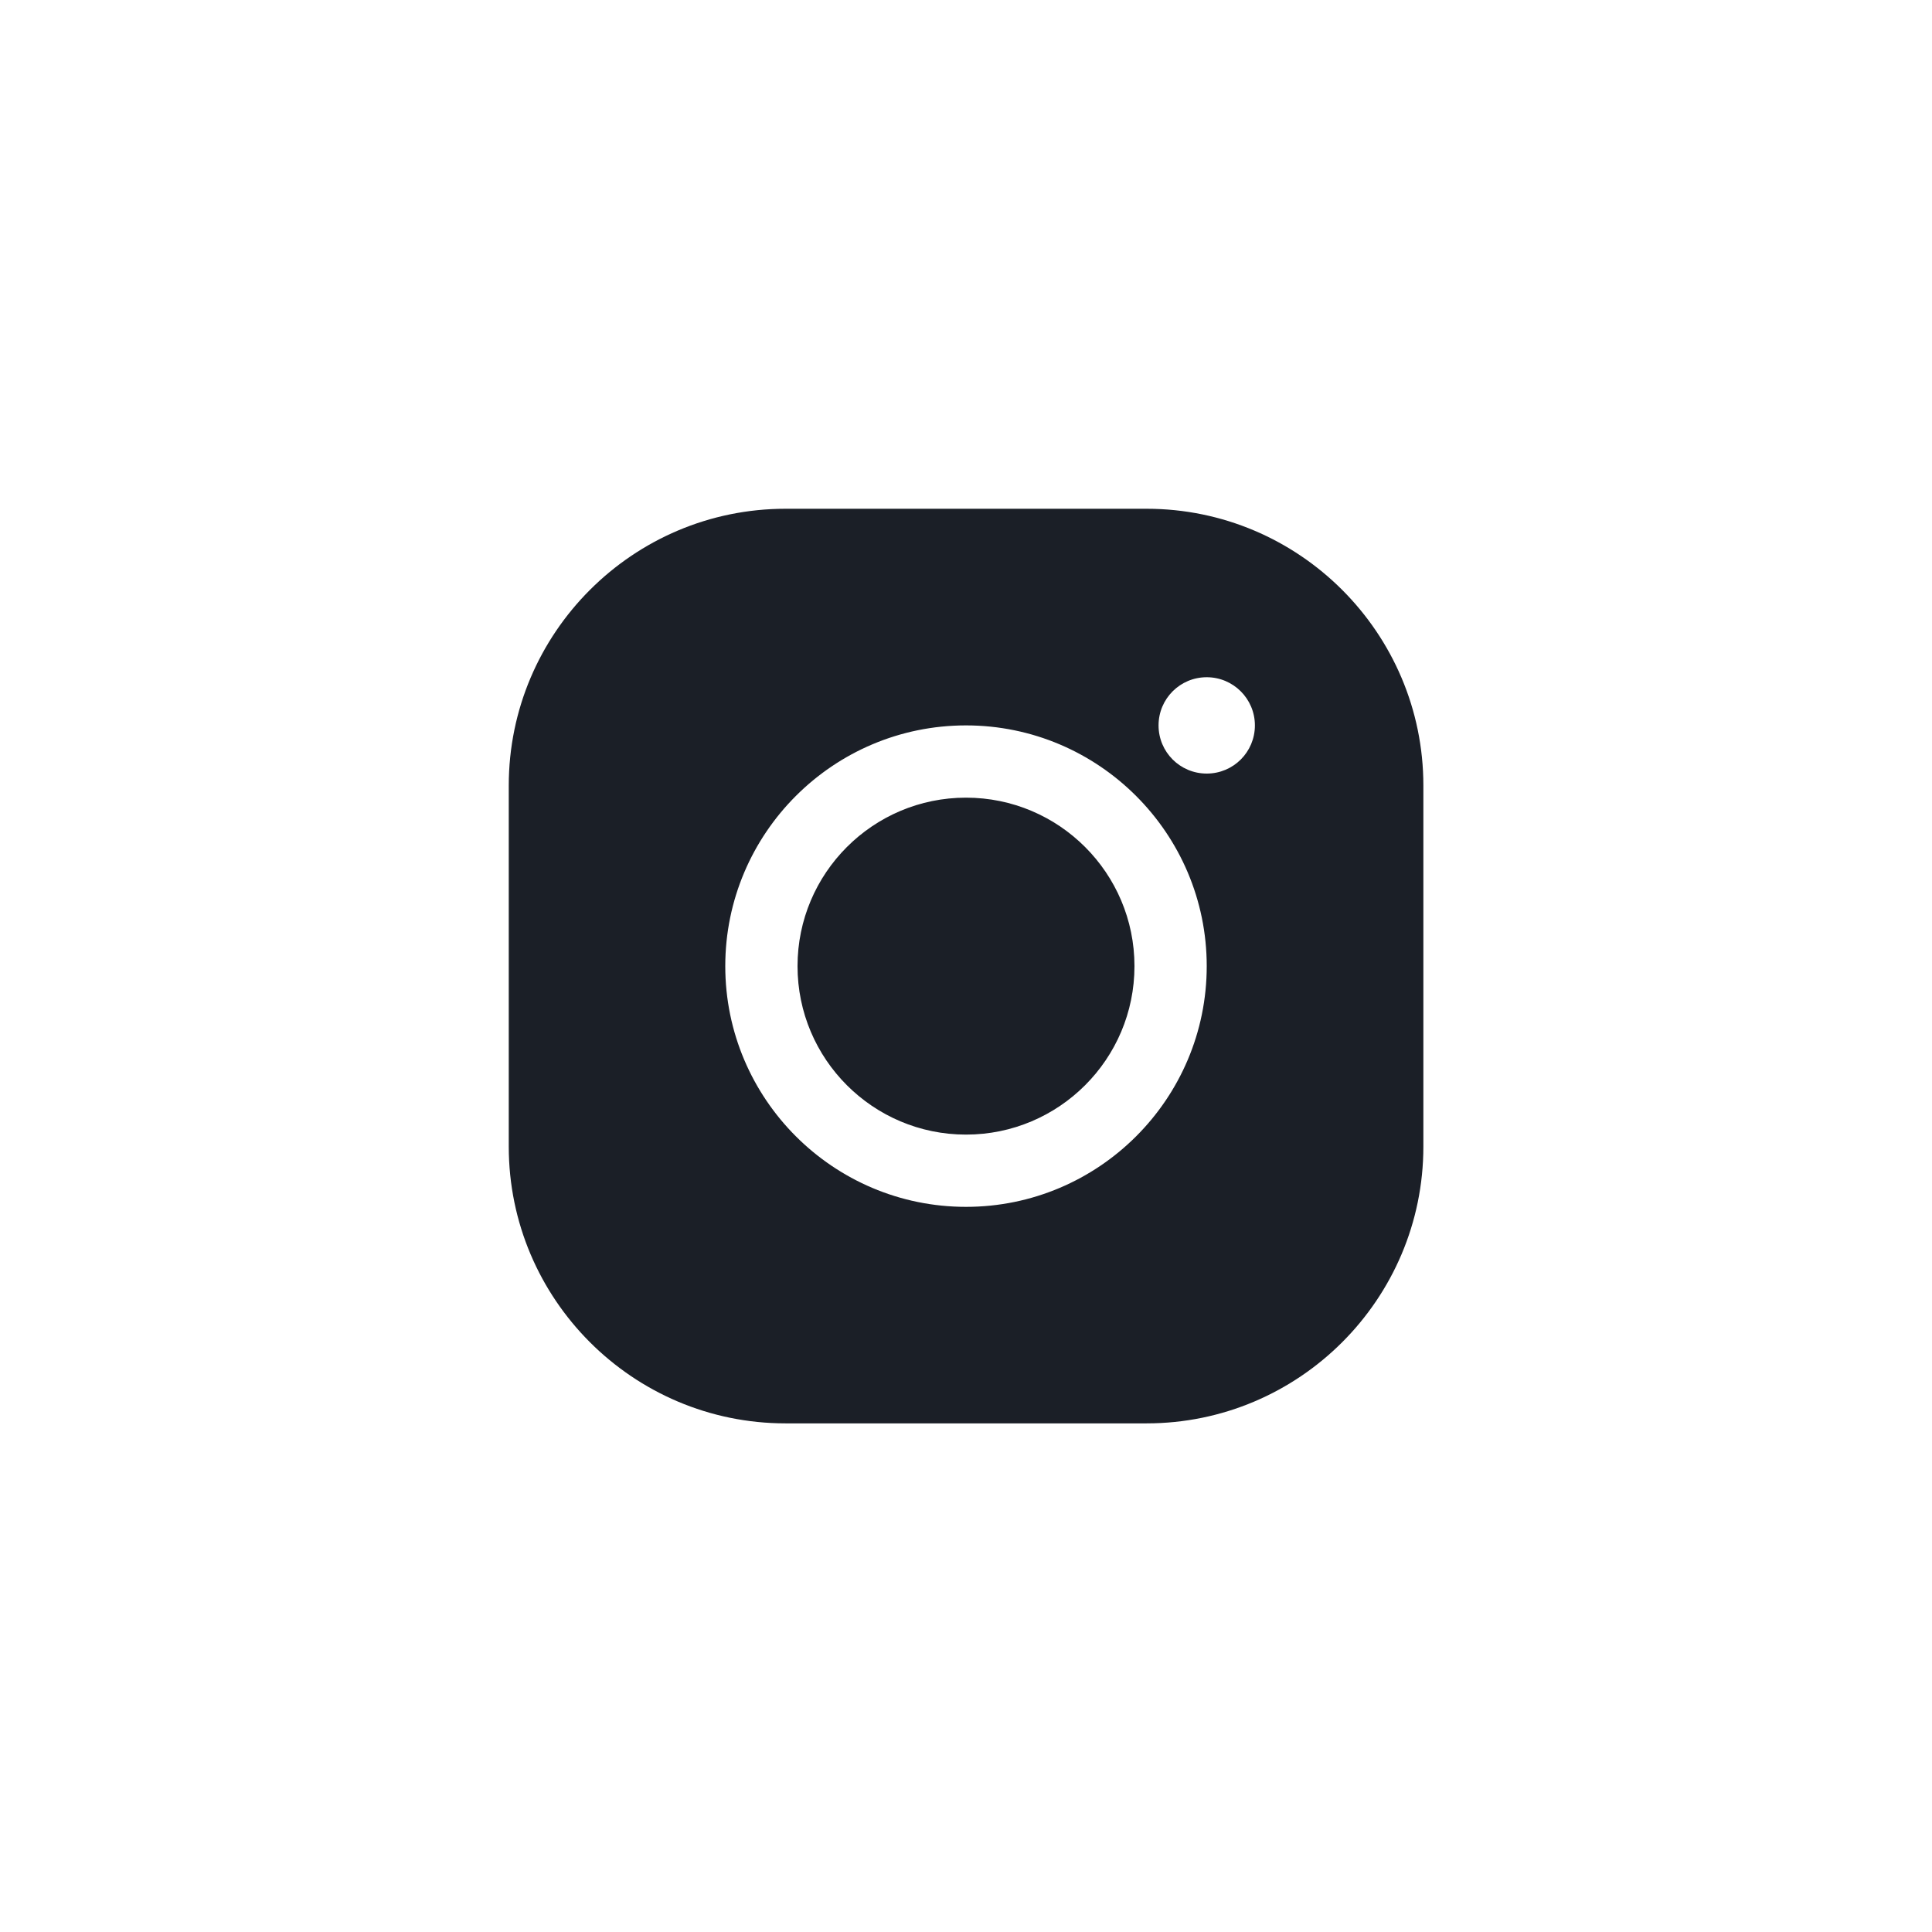 <?xml version="1.0" encoding="UTF-8"?><svg id="Calque_1" xmlns="http://www.w3.org/2000/svg" viewBox="0 0 150 150"><defs><style>.cls-1{fill:#1b1f27;}</style></defs><path class="cls-1" d="m60.99,39.5c-11.85,0-21.49,9.64-21.49,21.49v28.03c0,11.85,9.64,21.49,21.49,21.49h28.03c11.85,0,21.49-9.64,21.49-21.49v-28.03c0-11.85-9.64-21.49-21.49-21.49h-28.03Zm32.7,13.08c2.06,0,3.74,1.67,3.74,3.74s-1.67,3.74-3.74,3.74-3.74-1.67-3.74-3.74,1.67-3.74,3.74-3.74Zm-18.69,3.74c10.3,0,18.69,8.38,18.69,18.69s-8.38,18.69-18.69,18.69-18.69-8.38-18.69-18.69,8.38-18.69,18.69-18.69Zm0,5.61c-7.22,0-13.08,5.86-13.08,13.08s5.86,13.08,13.08,13.08,13.08-5.86,13.08-13.08-5.86-13.08-13.08-13.08Z"/></svg>